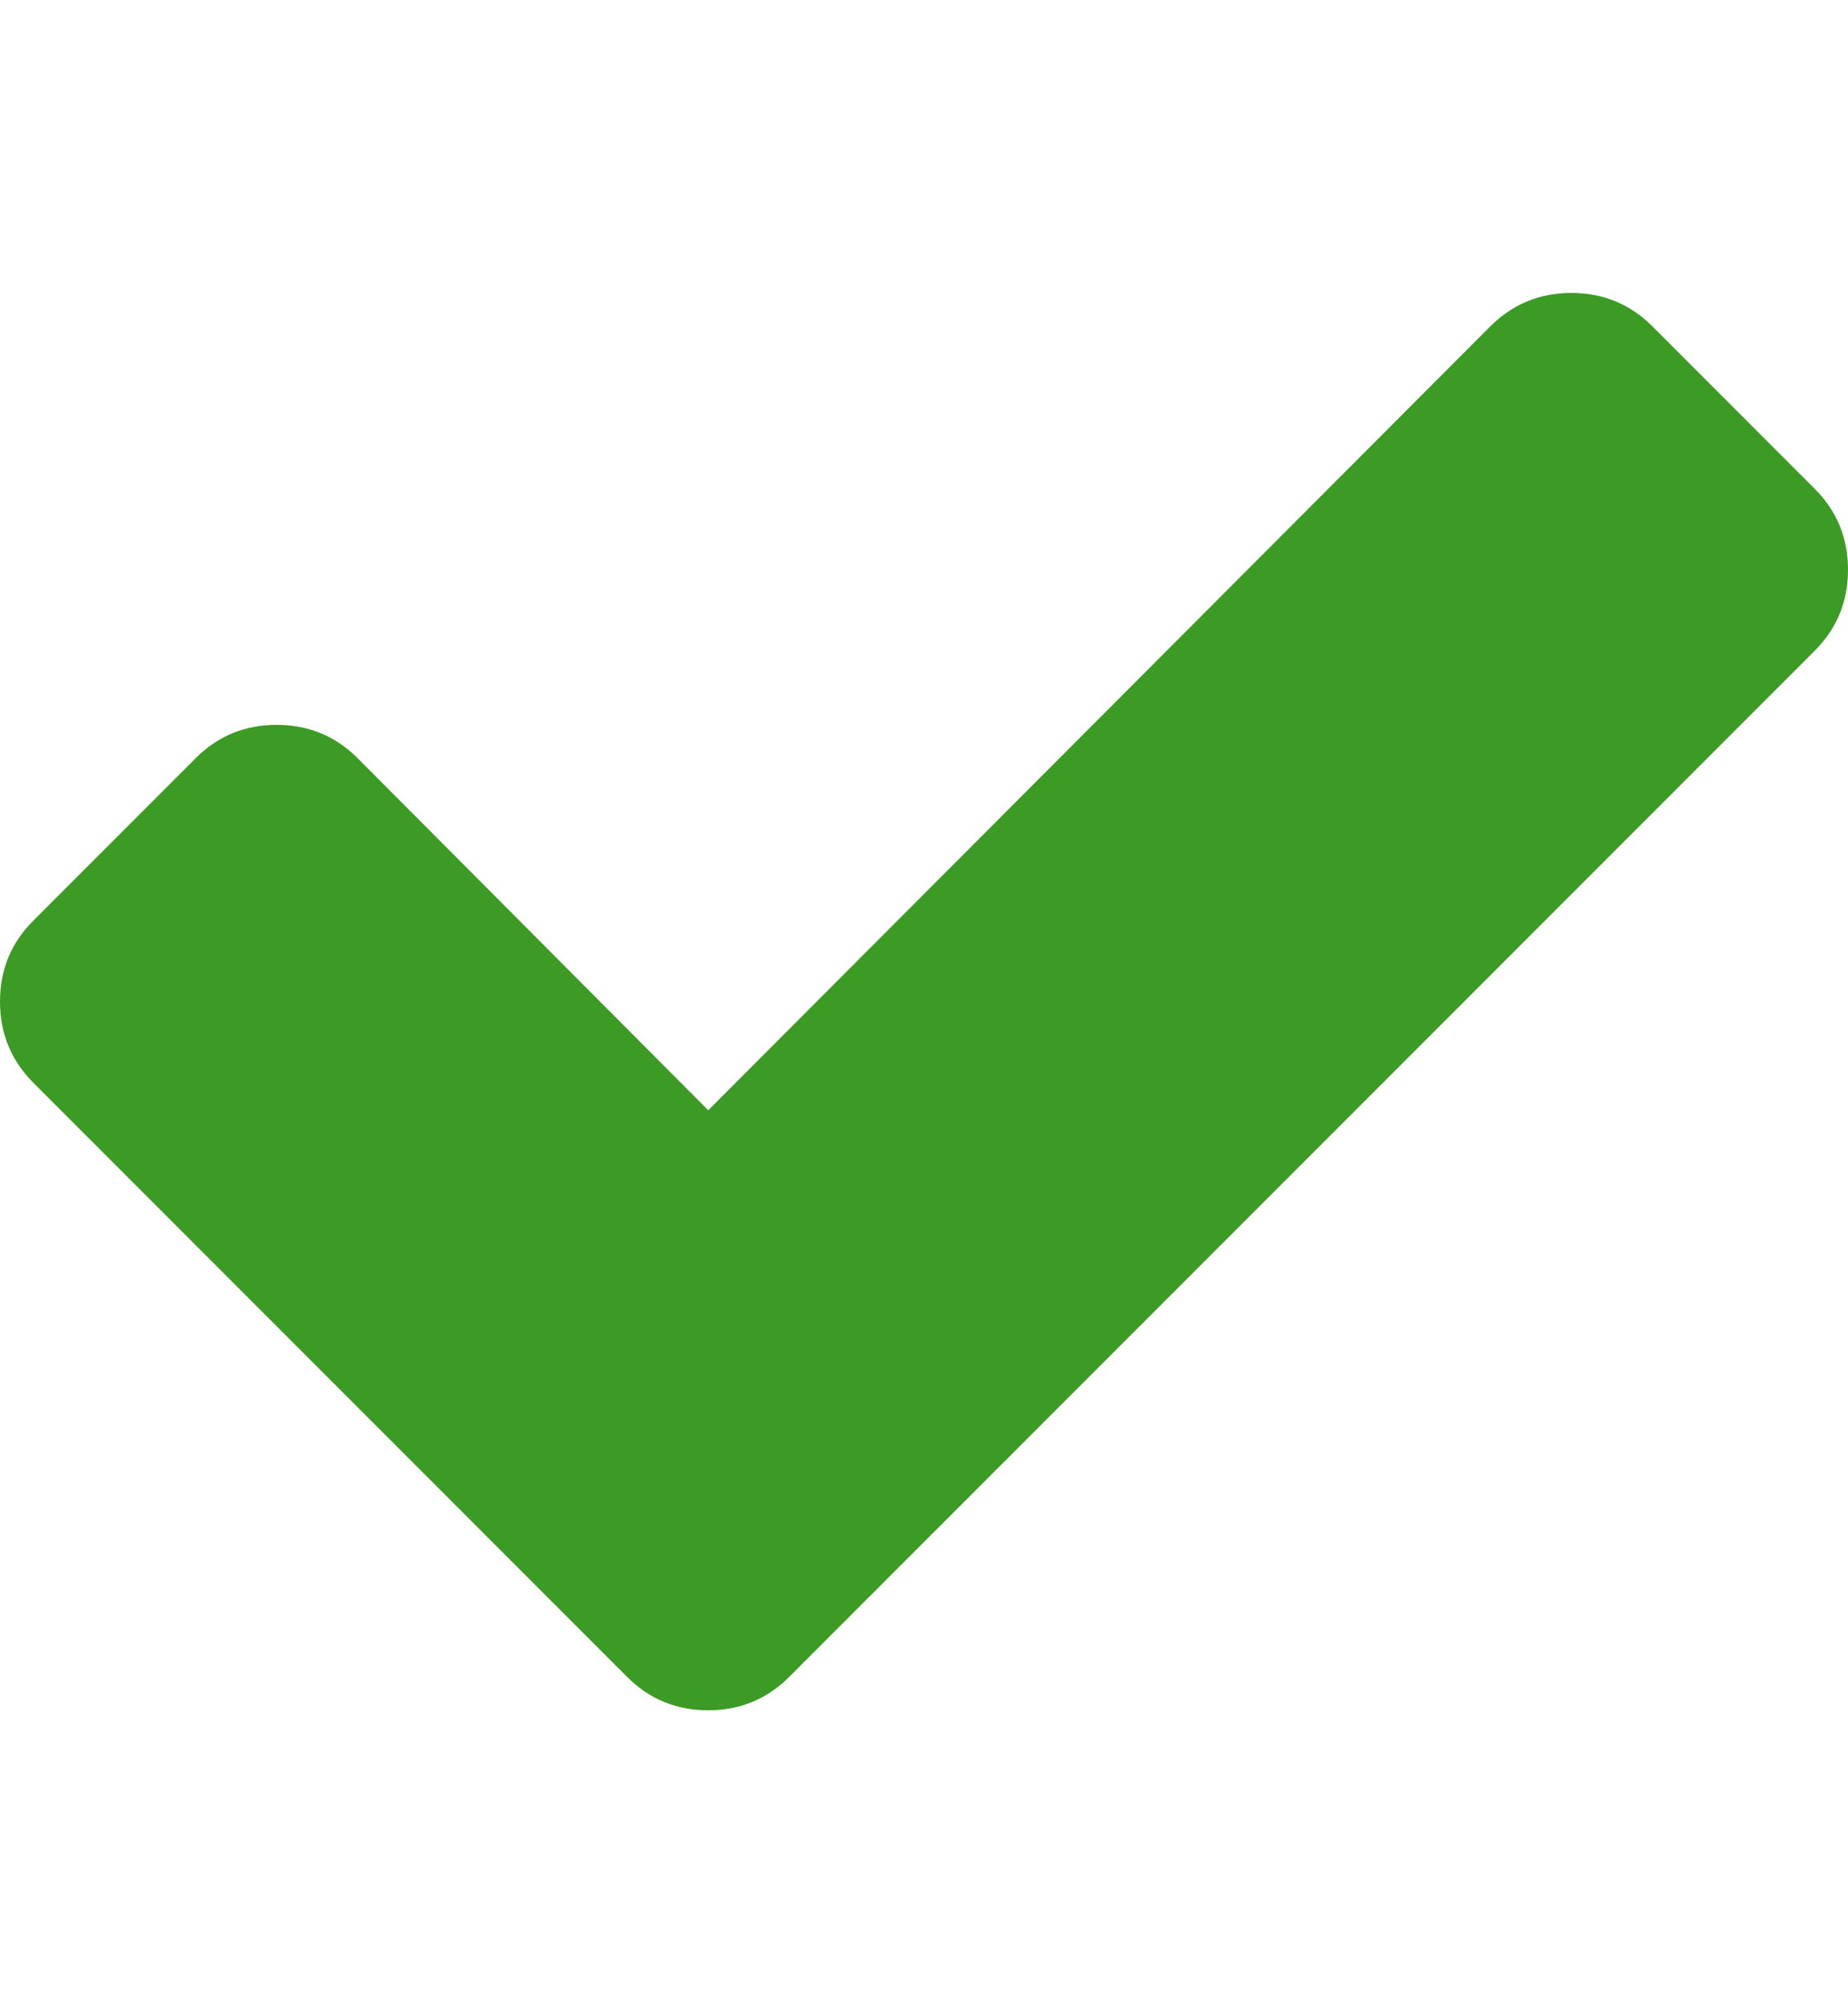 <svg width="12" height="13" viewBox="0 0 12 13" fill="none" xmlns="http://www.w3.org/2000/svg">
<path d="M11.783 3.171L10.73 2.118C10.586 1.974 10.41 1.901 10.204 1.901C9.997 1.901 9.822 1.974 9.677 2.118L4.599 7.205L2.323 4.921C2.178 4.776 2.003 4.704 1.796 4.704C1.59 4.704 1.414 4.776 1.27 4.921L0.217 5.974C0.072 6.118 0 6.294 0 6.5C0 6.706 0.072 6.882 0.217 7.027L3.019 9.829L4.072 10.882C4.217 11.027 4.392 11.099 4.599 11.099C4.805 11.099 4.981 11.026 5.125 10.882L6.178 9.829L11.783 4.224C11.928 4.079 12 3.904 12 3.697C12 3.491 11.928 3.316 11.783 3.171Z" fill="#3B9B24"/>
</svg>
